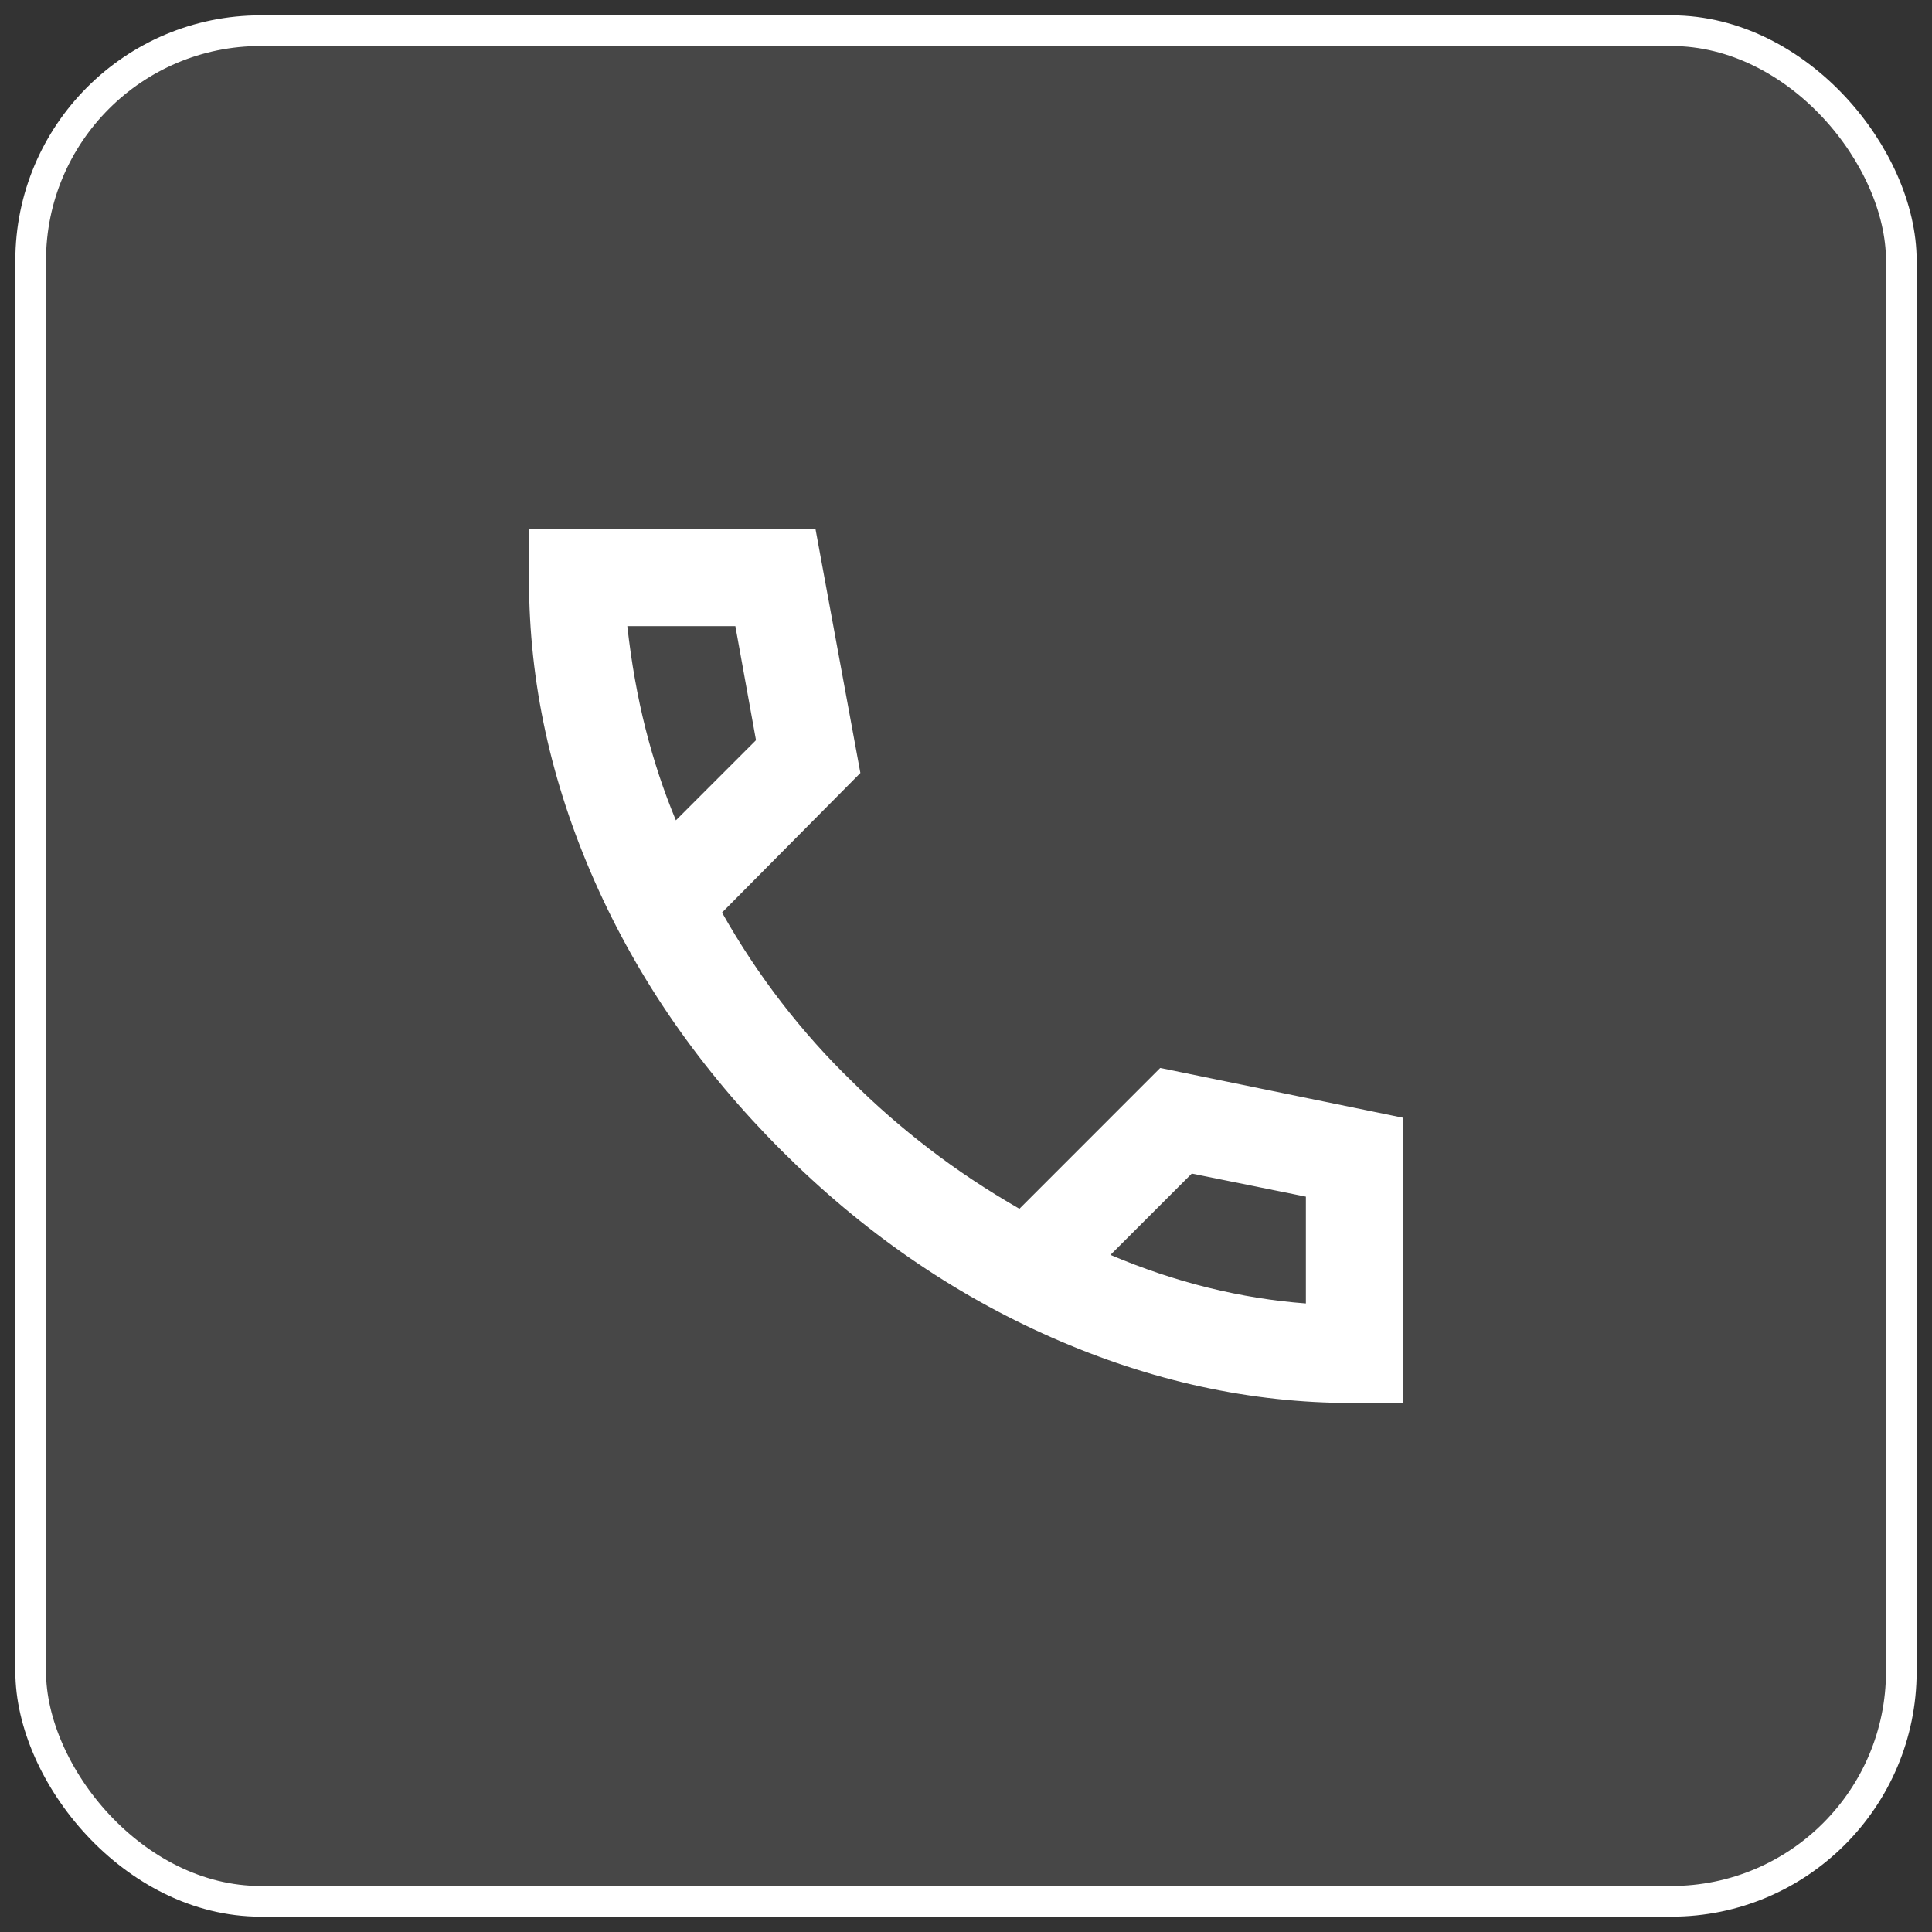 <svg width="63" height="63" viewBox="0 0 63 63" fill="none" xmlns="http://www.w3.org/2000/svg">
<rect x="0" y="0" width="63" height="63" fill="#333333" stroke="none"/>
<rect x="1" y="1" width="61" height="61" rx="7.5" fill="white" fill-opacity="0.1" stroke="white"/>
<path d="M44.087 45.75C40.789 45.75 37.523 45.038 34.291 43.612C31.059 42.188 28.123 40.156 25.483 37.517C22.843 34.878 20.811 31.949 19.387 28.729C17.964 25.51 17.251 22.238 17.25 18.913V17.25H26.592L28.056 25.206L23.544 29.758C24.124 30.788 24.771 31.764 25.483 32.688C26.196 33.611 26.961 34.469 27.779 35.26C28.544 36.026 29.383 36.758 30.294 37.458C31.204 38.158 32.187 38.811 33.242 39.417L37.833 34.825L45.75 36.448V45.75H44.087ZM22.04 26.75L24.652 24.137L23.979 20.417H20.456C20.588 21.604 20.786 22.719 21.05 23.762C21.314 24.805 21.644 25.801 22.04 26.75ZM36.21 40.921C37.266 41.369 38.328 41.726 39.398 41.99C40.467 42.254 41.529 42.425 42.583 42.504V39.021L38.862 38.269L36.21 40.921Z" fill="white"/>
</svg>
